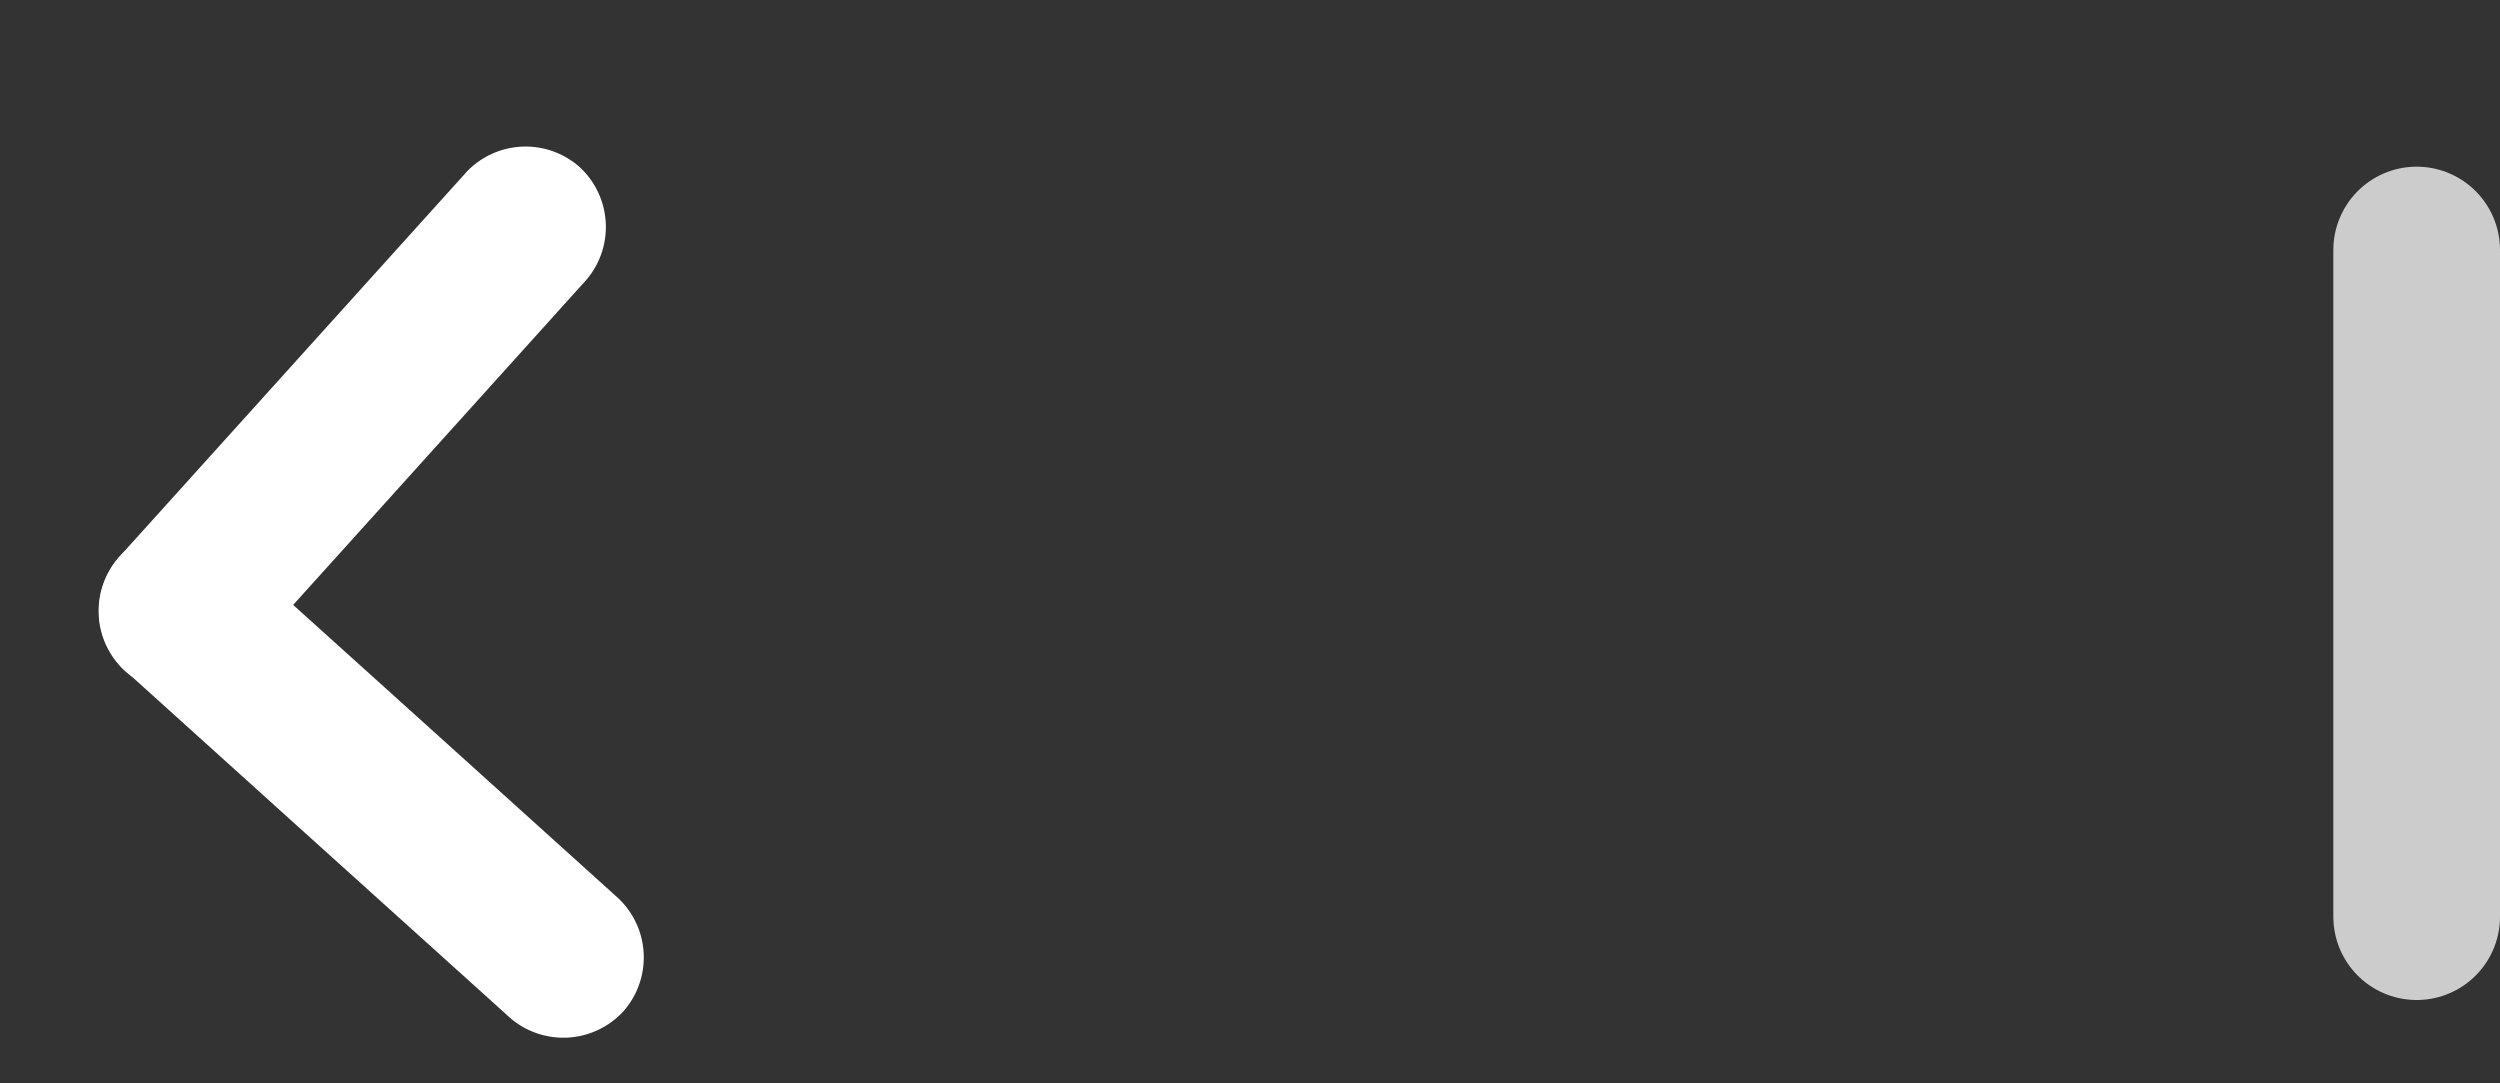 <svg width="30" height="13" xmlns="http://www.w3.org/2000/svg"><rect width="100%" height="100%" fill="#333333" stroke="none"/><g fill="none" fill-rule="evenodd"><g fill="#FFF" fill-rule="nonzero"><path d="M7.414 10.774L5.38 8.938l-2.495-2.25-.08-.073a.978.978 0 00-1.368.062.977.977 0 00.062 1.367L3.533 9.88l2.495 2.25.08.073a.978.978 0 001.368-.062.977.977 0 00-.062-1.367z"/><path d="M5.592 2.071L3.756 4.106 1.506 6.6l-.073.08a.978.978 0 00.062 1.368.977.977 0 001.367-.062l1.836-2.035 2.25-2.495.073-.08a.978.978 0 00-.062-1.368.977.977 0 00-1.367.062z"/></g><path stroke="#FFF" stroke-width="2" opacity=".75" stroke-linecap="round" d="M29 3v8"/></g></svg>
